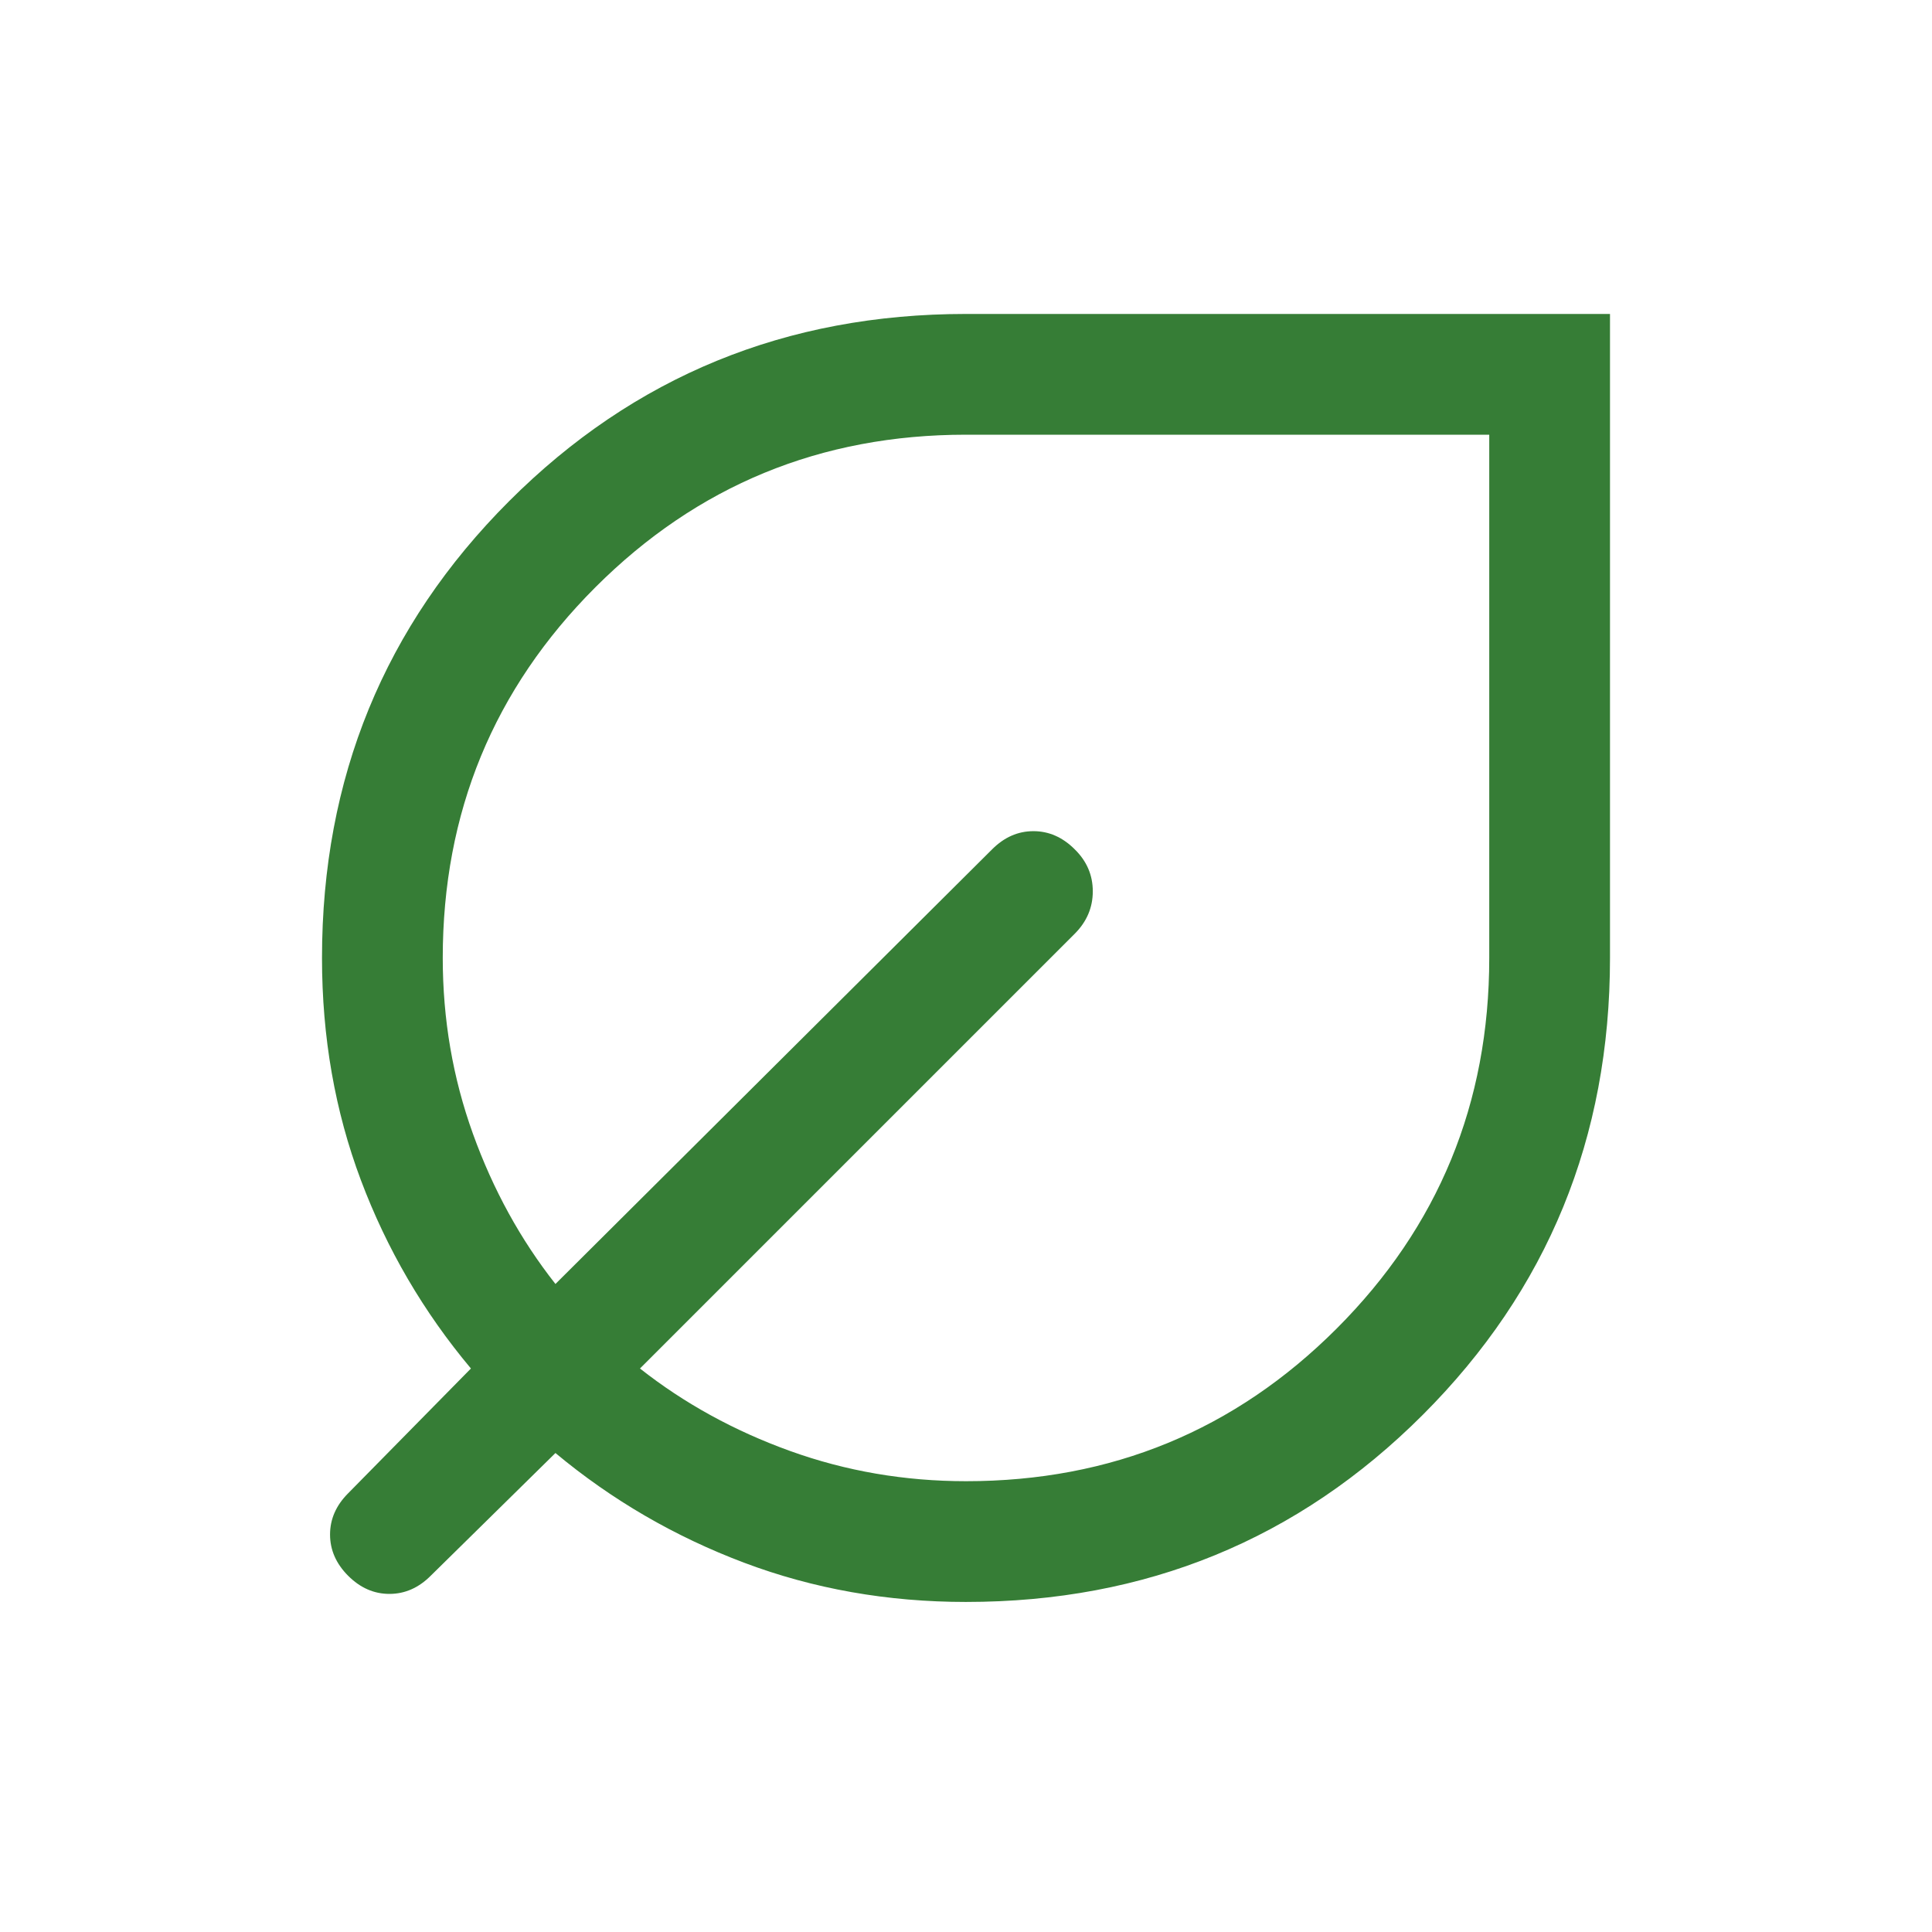 <svg xmlns="http://www.w3.org/2000/svg" height="48px" viewBox="0 -960 960 960" width="48px" fill="#367D36"><path d="M480-164q-58.53 0-110.26-19.5Q318-203 276-238l-62 61q-9 9-20.5 9t-20.5-9q-9-9-9-20.5t9-20.5l61-62q-35.34-42.16-54.67-93.58T160-484q0-134 93-227t227-93h320v320q0 134-93 227t-227 93Zm0-60q108.33 0 184.17-75.83Q740-375.67 740-484v-260H480q-108.33 0-184.17 75.83Q220-592.33 220-484q0 45.74 15 87.37T276-322l217-216q9-9 20.5-9t20.5 9q9 8.8 9 20.9 0 12.1-9 21.1L318-280q33 26 74.63 41 41.63 15 87.37 15Zm0-260Z"/></svg>